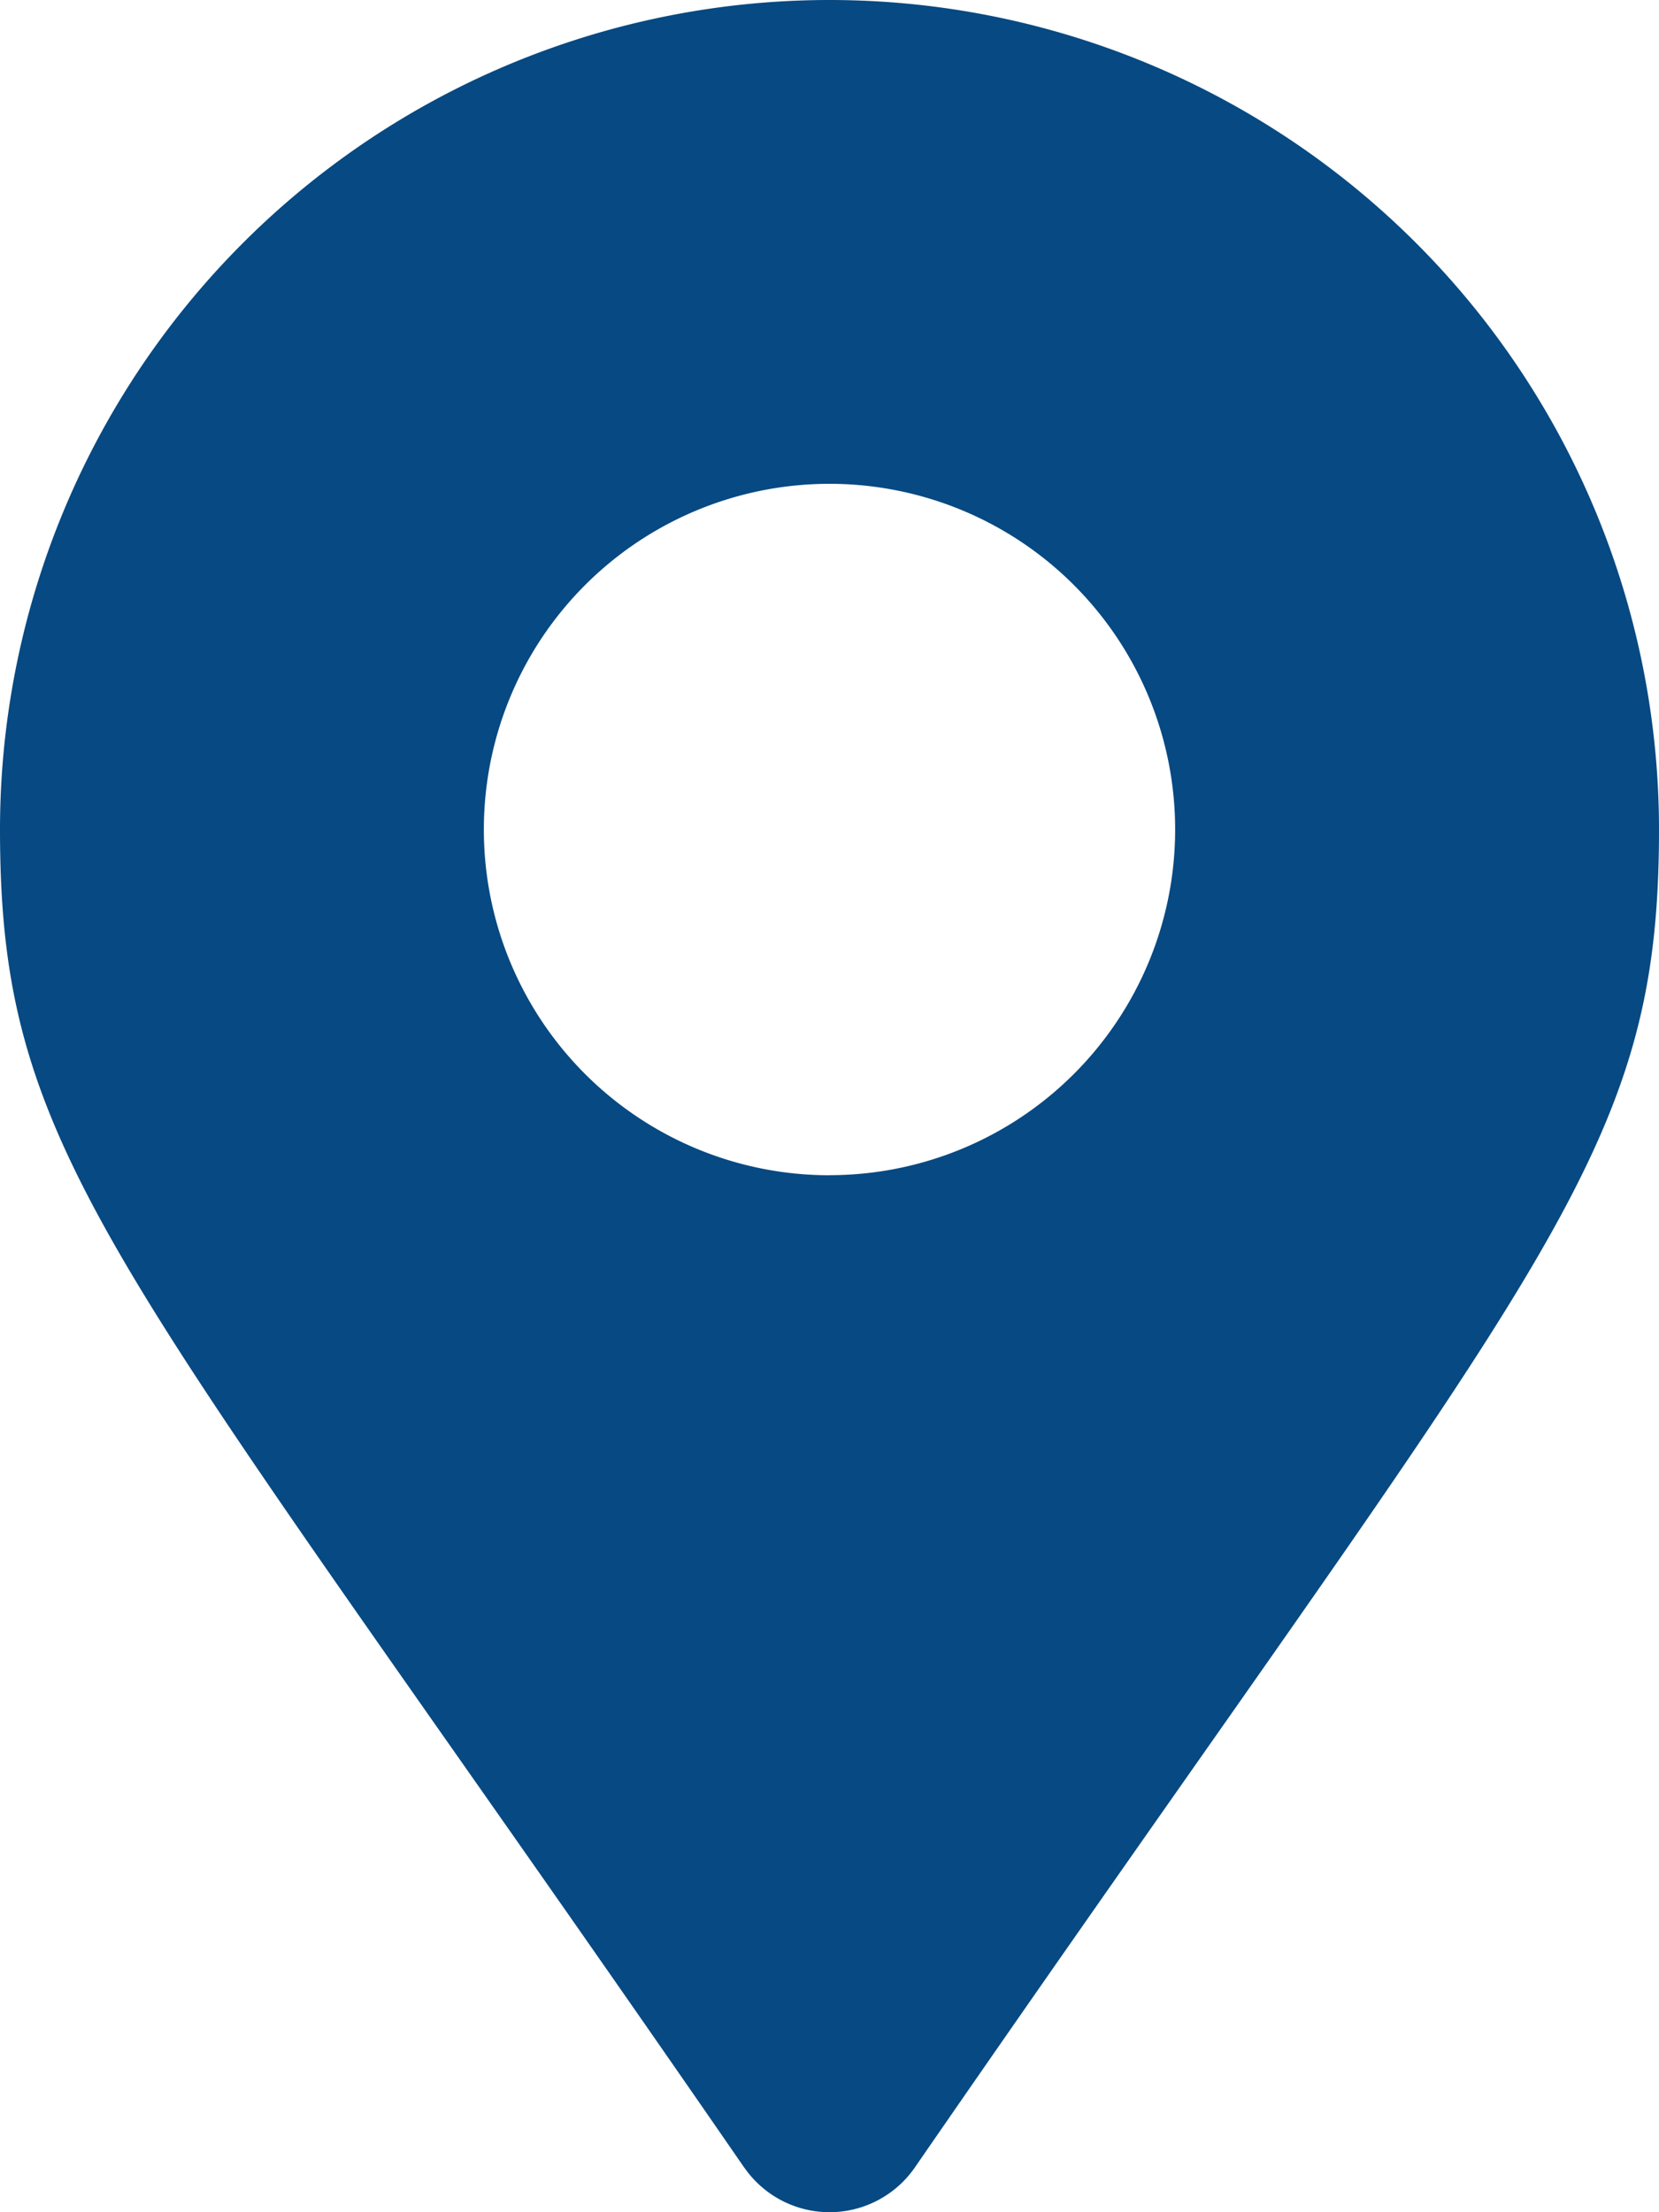 <svg xmlns="http://www.w3.org/2000/svg" width="20.25" height="27" viewBox="0 0 20.25 27">
  <path id="map-marker-alt-solid_3_" data-name="map-marker-alt-solid (3)" d="M9.084,26.455C1.422,15.347,0,14.207,0,10.125a10.125,10.125,0,0,1,20.25,0c0,4.082-1.422,5.222-9.084,16.33a1.266,1.266,0,0,1-2.081,0Zm1.041-12.112a4.219,4.219,0,1,0-4.219-4.219A4.219,4.219,0,0,0,10.125,14.344Z" fill="#074982"/>
</svg>
